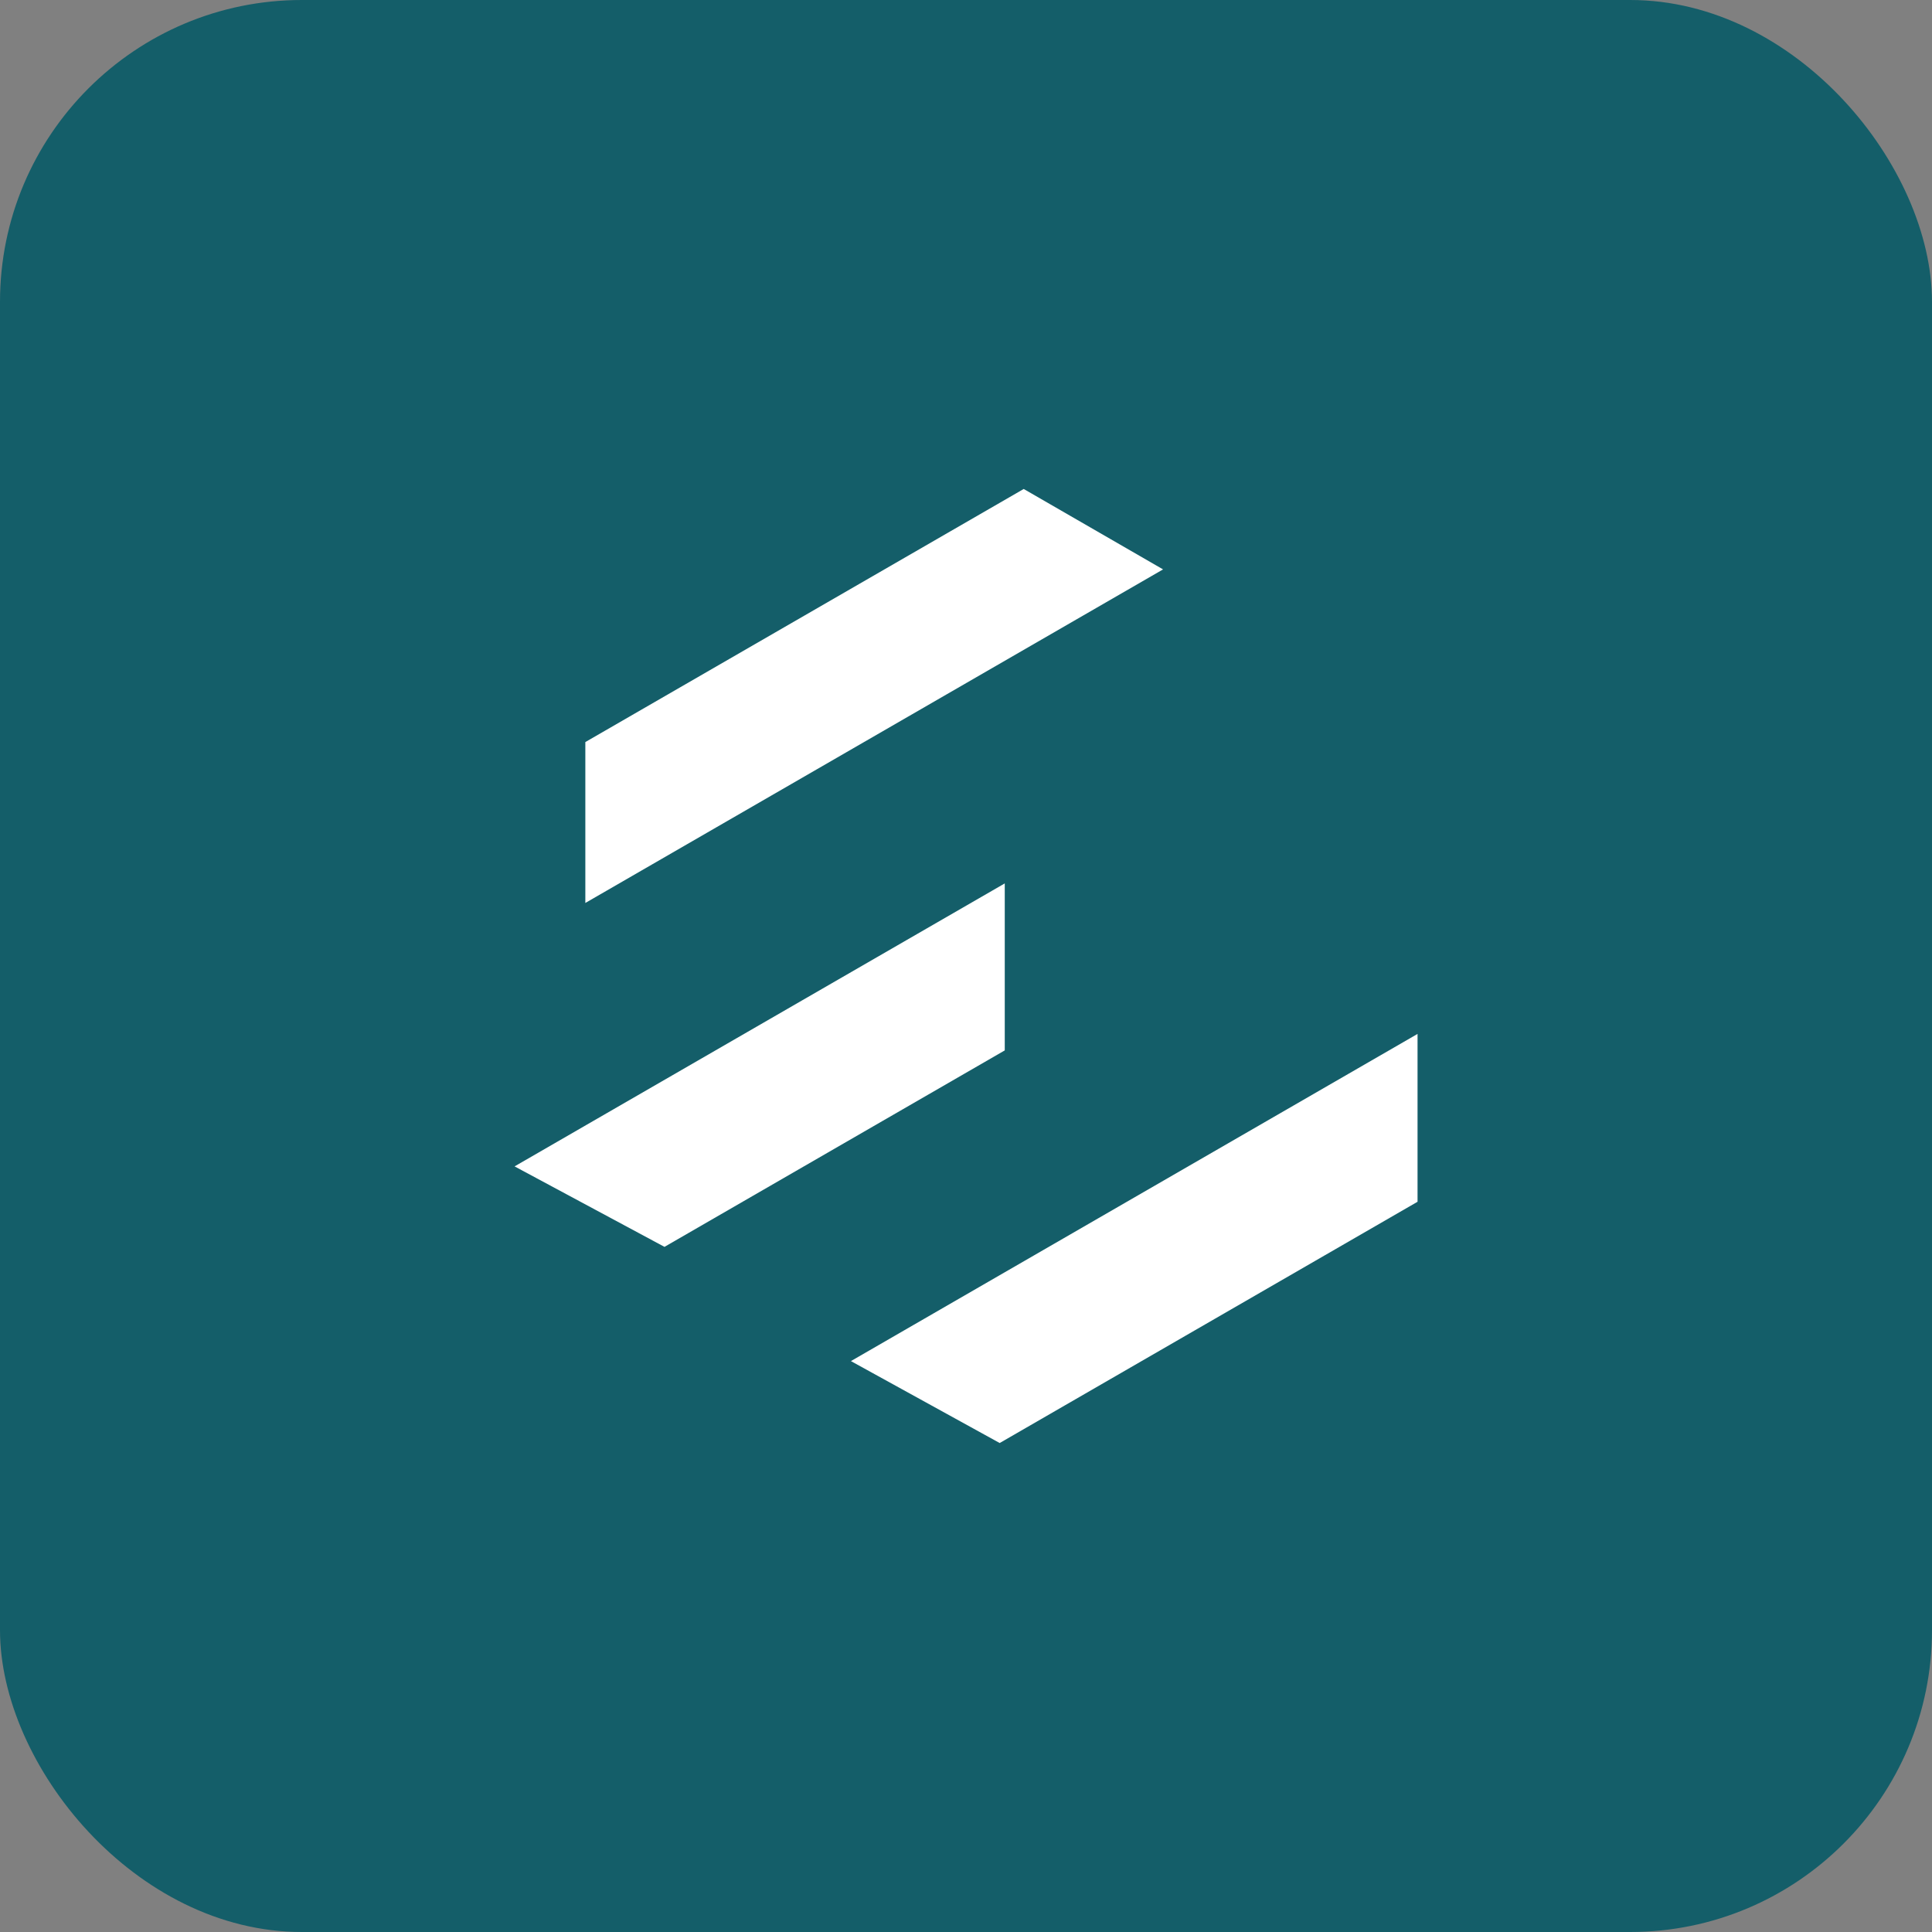 <svg width="32" height="32" viewBox="0 0 32 32" fill="none" xmlns="http://www.w3.org/2000/svg">
<rect x="0" y="0" width="32" height="32" fill="#808080" stroke="none"/>
<rect width="32" height="32" rx="5" fill="#145E69"/>
<path d="M19.264 9.431L9.695 14.956V12.291L16.956 8.099L19.264 9.431Z" fill="white"/>
<path d="M16.642 14.632L8.523 19.319L11.006 20.652L16.642 17.398V14.632Z" fill="white"/>
<path d="M23.479 17.125L14.094 22.544L16.558 23.901L23.479 19.905V17.125Z" fill="white"/>
</svg>
